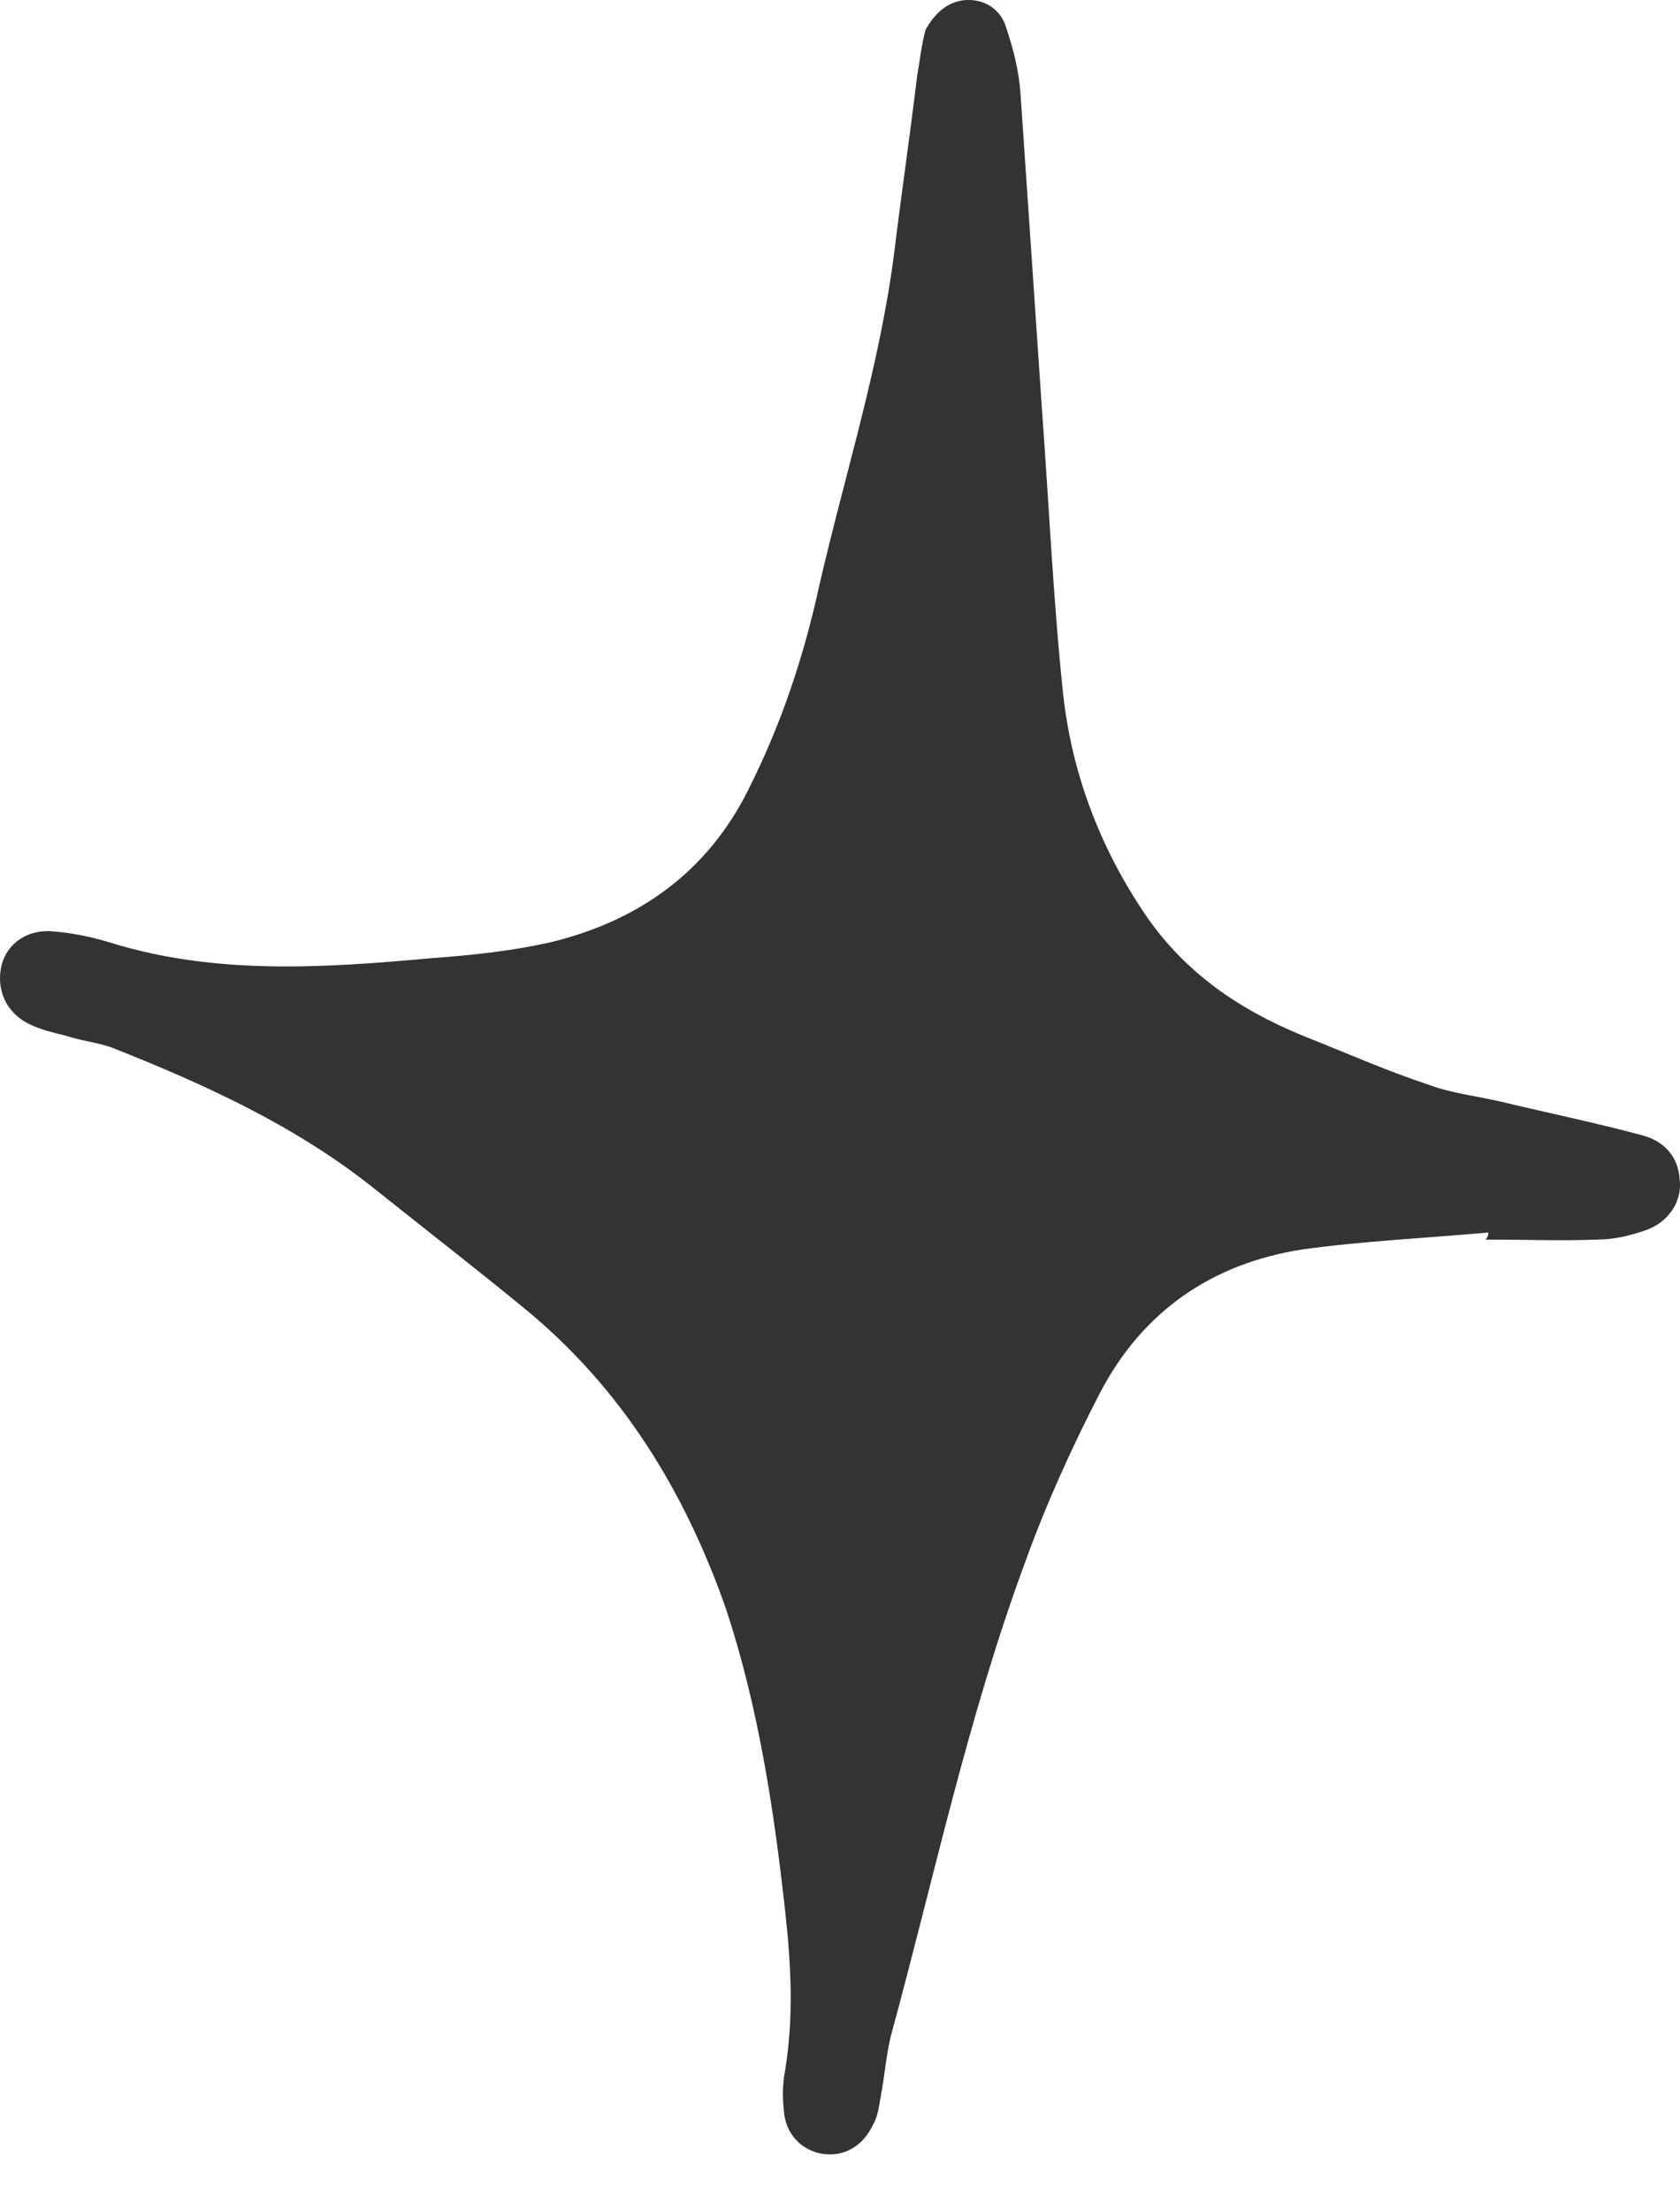 <svg width="19" height="25" viewBox="0 0 19 25" fill="none" xmlns="http://www.w3.org/2000/svg">
<path d="M16.832 13.934C16.126 13.998 15.421 14.03 14.732 14.125C13.706 14.284 12.921 14.825 12.44 15.748C12.119 16.368 11.831 17.004 11.59 17.672C10.949 19.406 10.565 21.219 10.084 22.985C10.02 23.223 10.004 23.493 9.955 23.732C9.939 23.828 9.923 23.939 9.875 24.018C9.763 24.257 9.555 24.384 9.314 24.352C9.074 24.32 8.881 24.13 8.865 23.859C8.849 23.716 8.849 23.557 8.881 23.398C8.978 22.794 8.946 22.205 8.881 21.617C8.753 20.456 8.577 19.294 8.208 18.181C7.743 16.861 7.038 15.7 5.932 14.793C5.371 14.332 4.794 13.887 4.217 13.425C3.336 12.726 2.326 12.264 1.284 11.851C1.124 11.787 0.931 11.771 0.739 11.708C0.611 11.676 0.466 11.644 0.338 11.581C0.066 11.453 -0.047 11.183 0.018 10.912C0.082 10.658 0.322 10.499 0.611 10.531C0.819 10.547 1.043 10.594 1.252 10.658C2.438 11.024 3.656 10.944 4.874 10.833C5.323 10.801 5.772 10.753 6.205 10.658C7.214 10.419 8 9.863 8.465 8.924C8.833 8.193 9.09 7.429 9.266 6.618C9.555 5.362 9.955 4.121 10.116 2.833C10.196 2.18 10.292 1.528 10.372 0.86C10.404 0.685 10.42 0.51 10.468 0.336C10.565 0.161 10.709 0.017 10.917 0.001C11.126 -0.014 11.318 0.097 11.382 0.32C11.462 0.558 11.526 0.813 11.542 1.067C11.622 2.244 11.703 3.421 11.783 4.614C11.863 5.696 11.911 6.777 12.023 7.843C12.119 8.718 12.424 9.545 12.921 10.292C13.37 10.976 13.995 11.405 14.732 11.708C15.213 11.899 15.678 12.105 16.159 12.264C16.415 12.36 16.703 12.392 16.976 12.455C17.505 12.582 18.05 12.694 18.579 12.837C18.819 12.901 18.98 13.076 18.996 13.33C19.028 13.569 18.883 13.807 18.627 13.903C18.451 13.966 18.258 14.014 18.066 14.014C17.649 14.03 17.216 14.014 16.8 14.014C16.832 13.982 16.832 13.95 16.832 13.934Z" fill="#333333"/>
</svg>
